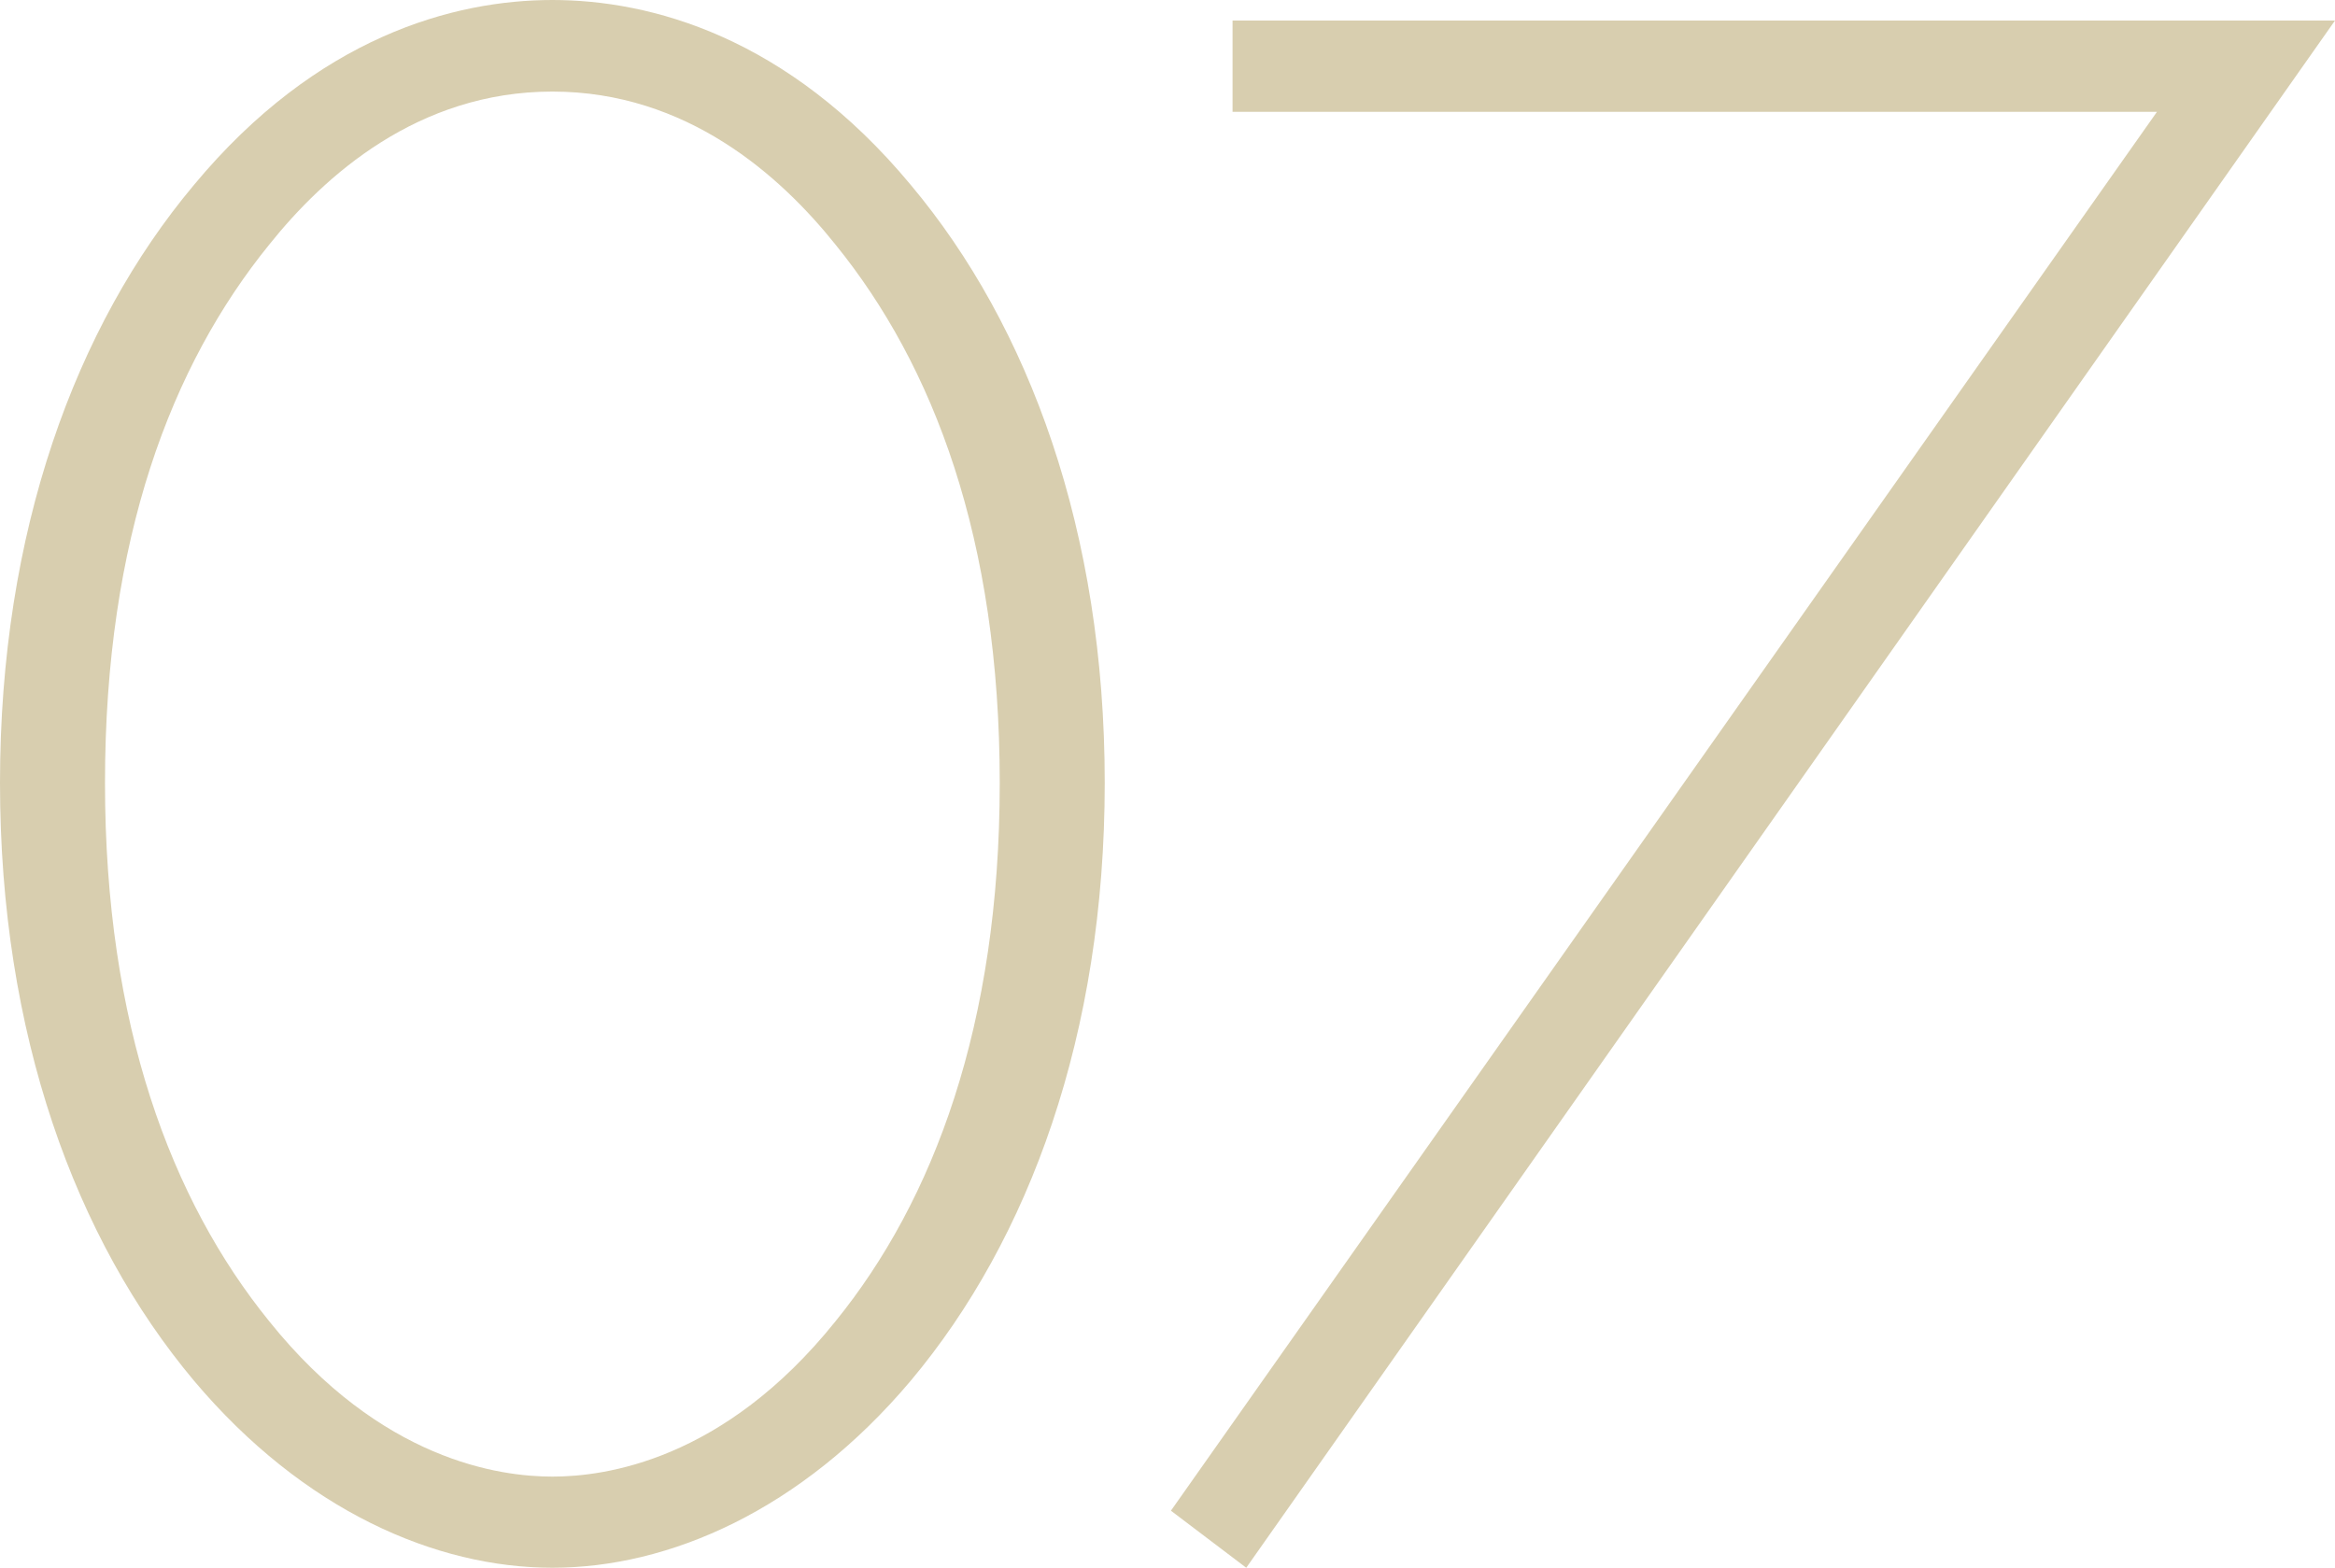 <svg xmlns="http://www.w3.org/2000/svg" width="65.472" height="43.968" viewBox="0 0 65.472 43.968"><defs><style>.a{fill:#d8ceaf;}</style></defs><path class="a" d="M17.536-43.264c-2.752,0-6.592,1.024-10.048,5.184-3.328,3.968-5.44,9.728-5.44,16.768S4.16-8.512,7.488-4.544C10.56-.9,14.272.7,17.536.7S24.512-.9,27.584-4.544c3.328-3.968,5.44-9.728,5.44-16.768s-2.112-12.8-5.44-16.768C24.128-42.24,20.288-43.264,17.536-43.264Zm0,41.408c-1.472,0-4.8-.448-7.936-4.352-2.752-3.392-4.608-8.32-4.608-15.1,0-6.848,1.856-11.712,4.608-15.1,1.536-1.92,4.16-4.288,7.936-4.288s6.4,2.368,7.936,4.288c2.752,3.392,4.608,8.256,4.608,15.1,0,6.784-1.856,11.712-4.608,15.1C22.336-2.3,19.008-1.856,17.536-1.856ZM34.88-.9,36.992.7,67.52-42.688H36.608v2.56h25.92Z" transform="translate(-2.048 43.264)"/></svg>